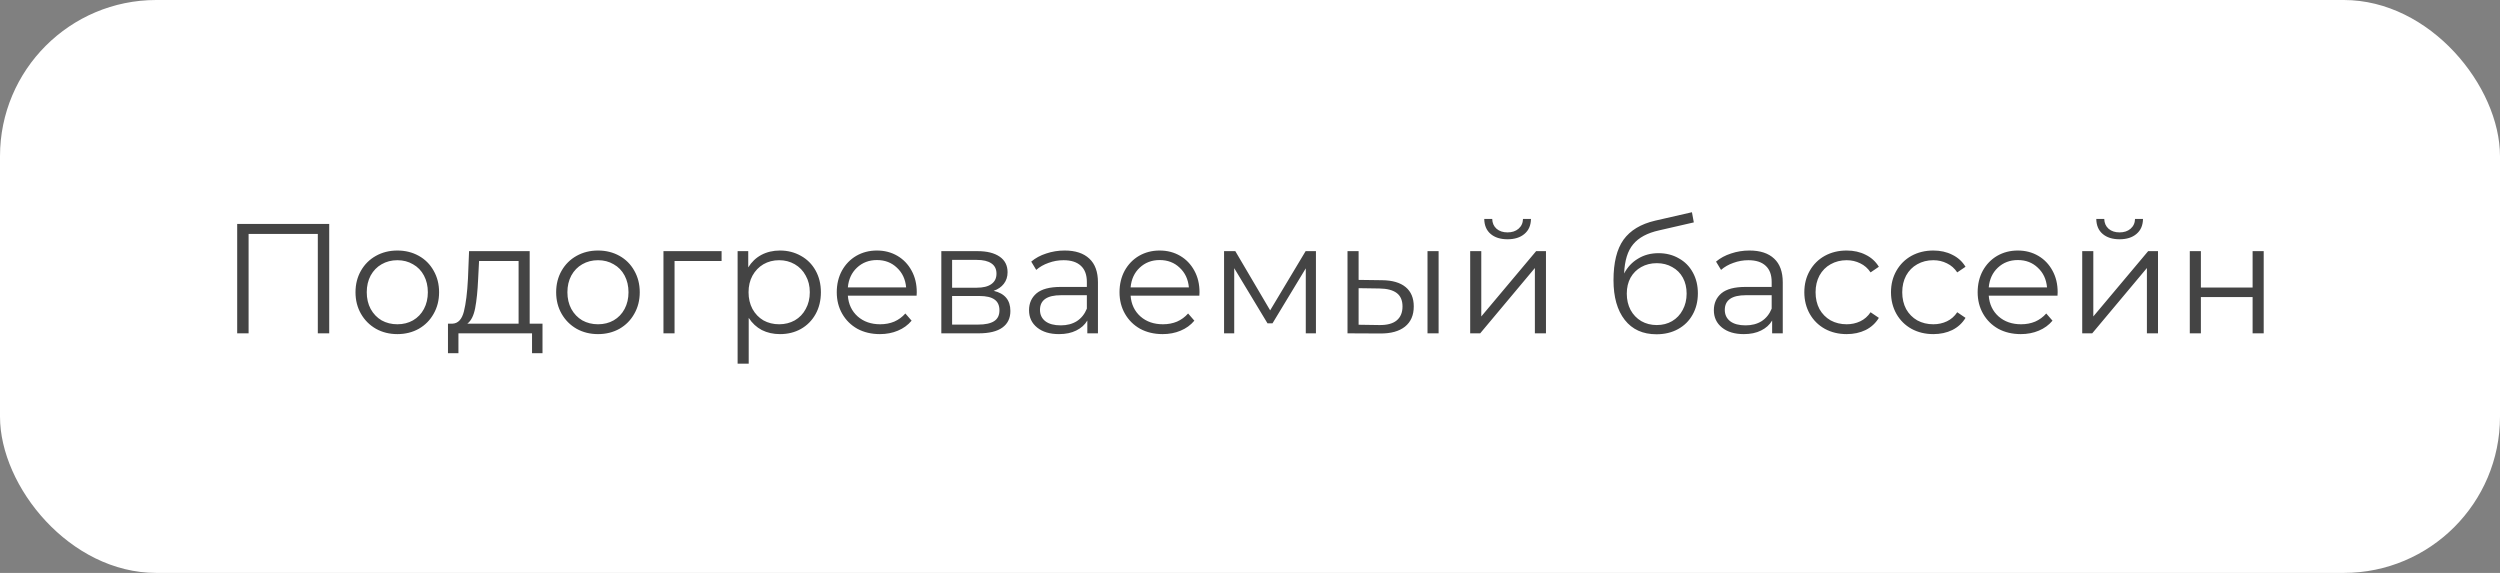 <?xml version="1.0" encoding="UTF-8"?> <svg xmlns="http://www.w3.org/2000/svg" width="240" height="55" viewBox="0 0 240 55" fill="none"><rect x="0" y="0" width="240" height="55" fill="#808080" stroke="none"/> <rect width="240" height="55" rx="15" fill="white"></rect> <path d="M31.605 21.5V32H30.51V22.46H23.865V32H22.77V21.5H31.605ZM38.148 32.075C37.388 32.075 36.703 31.905 36.093 31.565C35.483 31.215 35.003 30.735 34.653 30.125C34.303 29.515 34.128 28.825 34.128 28.055C34.128 27.285 34.303 26.595 34.653 25.985C35.003 25.375 35.483 24.9 36.093 24.56C36.703 24.22 37.388 24.05 38.148 24.05C38.908 24.05 39.593 24.22 40.203 24.56C40.813 24.9 41.288 25.375 41.628 25.985C41.978 26.595 42.153 27.285 42.153 28.055C42.153 28.825 41.978 29.515 41.628 30.125C41.288 30.735 40.813 31.215 40.203 31.565C39.593 31.905 38.908 32.075 38.148 32.075ZM38.148 31.13C38.708 31.13 39.208 31.005 39.648 30.755C40.098 30.495 40.448 30.13 40.698 29.66C40.948 29.19 41.073 28.655 41.073 28.055C41.073 27.455 40.948 26.92 40.698 26.45C40.448 25.98 40.098 25.62 39.648 25.37C39.208 25.11 38.708 24.98 38.148 24.98C37.588 24.98 37.083 25.11 36.633 25.37C36.193 25.62 35.843 25.98 35.583 26.45C35.333 26.92 35.208 27.455 35.208 28.055C35.208 28.655 35.333 29.19 35.583 29.66C35.843 30.13 36.193 30.495 36.633 30.755C37.083 31.005 37.588 31.13 38.148 31.13ZM52.08 31.07V33.905H51.075V32H44.01V33.905H43.005V31.07H43.455C43.985 31.04 44.345 30.65 44.535 29.9C44.725 29.15 44.855 28.1 44.925 26.75L45.03 24.11H50.85V31.07H52.08ZM45.9 26.81C45.85 27.93 45.755 28.855 45.615 29.585C45.475 30.305 45.225 30.8 44.865 31.07H49.785V25.055H45.99L45.9 26.81ZM57.411 32.075C56.651 32.075 55.966 31.905 55.356 31.565C54.746 31.215 54.266 30.735 53.916 30.125C53.566 29.515 53.391 28.825 53.391 28.055C53.391 27.285 53.566 26.595 53.916 25.985C54.266 25.375 54.746 24.9 55.356 24.56C55.966 24.22 56.651 24.05 57.411 24.05C58.171 24.05 58.856 24.22 59.466 24.56C60.076 24.9 60.551 25.375 60.891 25.985C61.241 26.595 61.416 27.285 61.416 28.055C61.416 28.825 61.241 29.515 60.891 30.125C60.551 30.735 60.076 31.215 59.466 31.565C58.856 31.905 58.171 32.075 57.411 32.075ZM57.411 31.13C57.971 31.13 58.471 31.005 58.911 30.755C59.361 30.495 59.711 30.13 59.961 29.66C60.211 29.19 60.336 28.655 60.336 28.055C60.336 27.455 60.211 26.92 59.961 26.45C59.711 25.98 59.361 25.62 58.911 25.37C58.471 25.11 57.971 24.98 57.411 24.98C56.851 24.98 56.346 25.11 55.896 25.37C55.456 25.62 55.106 25.98 54.846 26.45C54.596 26.92 54.471 27.455 54.471 28.055C54.471 28.655 54.596 29.19 54.846 29.66C55.106 30.13 55.456 30.495 55.896 30.755C56.346 31.005 56.851 31.13 57.411 31.13ZM69.272 25.055H64.757V32H63.692V24.11H69.272V25.055ZM74.876 24.05C75.616 24.05 76.286 24.22 76.886 24.56C77.486 24.89 77.956 25.36 78.296 25.97C78.636 26.58 78.806 27.275 78.806 28.055C78.806 28.845 78.636 29.545 78.296 30.155C77.956 30.765 77.486 31.24 76.886 31.58C76.296 31.91 75.626 32.075 74.876 32.075C74.236 32.075 73.656 31.945 73.136 31.685C72.626 31.415 72.206 31.025 71.876 30.515V34.91H70.811V24.11H71.831V25.67C72.151 25.15 72.571 24.75 73.091 24.47C73.621 24.19 74.216 24.05 74.876 24.05ZM74.801 31.13C75.351 31.13 75.851 31.005 76.301 30.755C76.751 30.495 77.101 30.13 77.351 29.66C77.611 29.19 77.741 28.655 77.741 28.055C77.741 27.455 77.611 26.925 77.351 26.465C77.101 25.995 76.751 25.63 76.301 25.37C75.851 25.11 75.351 24.98 74.801 24.98C74.241 24.98 73.736 25.11 73.286 25.37C72.846 25.63 72.496 25.995 72.236 26.465C71.986 26.925 71.861 27.455 71.861 28.055C71.861 28.655 71.986 29.19 72.236 29.66C72.496 30.13 72.846 30.495 73.286 30.755C73.736 31.005 74.241 31.13 74.801 31.13ZM87.994 28.385H81.394C81.454 29.205 81.769 29.87 82.339 30.38C82.909 30.88 83.629 31.13 84.499 31.13C84.989 31.13 85.439 31.045 85.849 30.875C86.259 30.695 86.614 30.435 86.914 30.095L87.514 30.785C87.164 31.205 86.724 31.525 86.194 31.745C85.674 31.965 85.099 32.075 84.469 32.075C83.659 32.075 82.939 31.905 82.309 31.565C81.689 31.215 81.204 30.735 80.854 30.125C80.504 29.515 80.329 28.825 80.329 28.055C80.329 27.285 80.494 26.595 80.824 25.985C81.164 25.375 81.624 24.9 82.204 24.56C82.794 24.22 83.454 24.05 84.184 24.05C84.914 24.05 85.569 24.22 86.149 24.56C86.729 24.9 87.184 25.375 87.514 25.985C87.844 26.585 88.009 27.275 88.009 28.055L87.994 28.385ZM84.184 24.965C83.424 24.965 82.784 25.21 82.264 25.7C81.754 26.18 81.464 26.81 81.394 27.59H86.989C86.919 26.81 86.624 26.18 86.104 25.7C85.594 25.21 84.954 24.965 84.184 24.965ZM95.392 27.92C96.462 28.17 96.997 28.815 96.997 29.855C96.997 30.545 96.742 31.075 96.232 31.445C95.722 31.815 94.962 32 93.952 32H90.367V24.11H93.847C94.747 24.11 95.452 24.285 95.962 24.635C96.472 24.985 96.727 25.485 96.727 26.135C96.727 26.565 96.607 26.935 96.367 27.245C96.137 27.545 95.812 27.77 95.392 27.92ZM91.402 27.62H93.772C94.382 27.62 94.847 27.505 95.167 27.275C95.497 27.045 95.662 26.71 95.662 26.27C95.662 25.83 95.497 25.5 95.167 25.28C94.847 25.06 94.382 24.95 93.772 24.95H91.402V27.62ZM93.907 31.16C94.587 31.16 95.097 31.05 95.437 30.83C95.777 30.61 95.947 30.265 95.947 29.795C95.947 29.325 95.792 28.98 95.482 28.76C95.172 28.53 94.682 28.415 94.012 28.415H91.402V31.16H93.907ZM102.208 24.05C103.238 24.05 104.028 24.31 104.578 24.83C105.128 25.34 105.403 26.1 105.403 27.11V32H104.383V30.77C104.143 31.18 103.788 31.5 103.318 31.73C102.858 31.96 102.308 32.075 101.668 32.075C100.788 32.075 100.088 31.865 99.567 31.445C99.047 31.025 98.787 30.47 98.787 29.78C98.787 29.11 99.028 28.57 99.507 28.16C99.998 27.75 100.773 27.545 101.833 27.545H104.338V27.065C104.338 26.385 104.148 25.87 103.768 25.52C103.388 25.16 102.833 24.98 102.103 24.98C101.603 24.98 101.123 25.065 100.663 25.235C100.203 25.395 99.808 25.62 99.478 25.91L98.998 25.115C99.397 24.775 99.877 24.515 100.438 24.335C100.998 24.145 101.588 24.05 102.208 24.05ZM101.833 31.235C102.433 31.235 102.948 31.1 103.378 30.83C103.808 30.55 104.128 30.15 104.338 29.63V28.34H101.863C100.513 28.34 99.838 28.81 99.838 29.75C99.838 30.21 100.013 30.575 100.363 30.845C100.713 31.105 101.203 31.235 101.833 31.235ZM115.138 28.385H108.538C108.598 29.205 108.913 29.87 109.483 30.38C110.053 30.88 110.773 31.13 111.643 31.13C112.133 31.13 112.583 31.045 112.993 30.875C113.403 30.695 113.758 30.435 114.058 30.095L114.658 30.785C114.308 31.205 113.868 31.525 113.338 31.745C112.818 31.965 112.243 32.075 111.613 32.075C110.803 32.075 110.083 31.905 109.453 31.565C108.833 31.215 108.348 30.735 107.998 30.125C107.648 29.515 107.473 28.825 107.473 28.055C107.473 27.285 107.638 26.595 107.968 25.985C108.308 25.375 108.768 24.9 109.348 24.56C109.938 24.22 110.598 24.05 111.328 24.05C112.058 24.05 112.713 24.22 113.293 24.56C113.873 24.9 114.328 25.375 114.658 25.985C114.988 26.585 115.153 27.275 115.153 28.055L115.138 28.385ZM111.328 24.965C110.568 24.965 109.928 25.21 109.408 25.7C108.898 26.18 108.608 26.81 108.538 27.59H114.133C114.063 26.81 113.768 26.18 113.248 25.7C112.738 25.21 112.098 24.965 111.328 24.965ZM126.33 24.11V32H125.355V25.76L122.16 31.04H121.68L118.485 25.745V32H117.51V24.11H118.59L121.935 29.795L125.34 24.11H126.33ZM132.676 26.9C133.666 26.91 134.421 27.13 134.941 27.56C135.461 27.99 135.721 28.61 135.721 29.42C135.721 30.26 135.441 30.905 134.881 31.355C134.321 31.805 133.521 32.025 132.481 32.015L129.361 32V24.11H130.426V26.87L132.676 26.9ZM137.041 24.11H138.106V32H137.041V24.11ZM132.421 31.205C133.151 31.215 133.701 31.07 134.071 30.77C134.451 30.46 134.641 30.01 134.641 29.42C134.641 28.84 134.456 28.41 134.086 28.13C133.716 27.85 133.161 27.705 132.421 27.695L130.426 27.665V31.175L132.421 31.205ZM141.138 24.11H142.203V30.38L147.468 24.11H148.413V32H147.348V25.73L142.098 32H141.138V24.11ZM144.723 22.97C144.043 22.97 143.503 22.8 143.103 22.46C142.703 22.12 142.498 21.64 142.488 21.02H143.253C143.263 21.41 143.403 21.725 143.673 21.965C143.943 22.195 144.293 22.31 144.723 22.31C145.153 22.31 145.503 22.195 145.773 21.965C146.053 21.725 146.198 21.41 146.208 21.02H146.973C146.963 21.64 146.753 22.12 146.343 22.46C145.943 22.8 145.403 22.97 144.723 22.97ZM159.216 24.305C159.946 24.305 160.596 24.47 161.166 24.8C161.746 25.12 162.196 25.575 162.516 26.165C162.836 26.745 162.996 27.41 162.996 28.16C162.996 28.93 162.826 29.615 162.486 30.215C162.156 30.805 161.691 31.265 161.091 31.595C160.491 31.925 159.801 32.09 159.021 32.09C157.711 32.09 156.696 31.63 155.976 30.71C155.256 29.79 154.896 28.52 154.896 26.9C154.896 25.21 155.216 23.915 155.856 23.015C156.506 22.115 157.516 21.505 158.886 21.185L162.426 20.375L162.606 21.35L159.276 22.115C158.146 22.365 157.316 22.81 156.786 23.45C156.256 24.08 155.966 25.015 155.916 26.255C156.236 25.645 156.681 25.17 157.251 24.83C157.821 24.48 158.476 24.305 159.216 24.305ZM159.051 31.205C159.601 31.205 160.091 31.08 160.521 30.83C160.961 30.57 161.301 30.21 161.541 29.75C161.791 29.29 161.916 28.77 161.916 28.19C161.916 27.61 161.796 27.1 161.556 26.66C161.316 26.22 160.976 25.88 160.536 25.64C160.106 25.39 159.611 25.265 159.051 25.265C158.491 25.265 157.991 25.39 157.551 25.64C157.121 25.88 156.781 26.22 156.531 26.66C156.291 27.1 156.171 27.61 156.171 28.19C156.171 28.77 156.291 29.29 156.531 29.75C156.781 30.21 157.126 30.57 157.566 30.83C158.006 31.08 158.501 31.205 159.051 31.205ZM167.95 24.05C168.98 24.05 169.77 24.31 170.32 24.83C170.87 25.34 171.145 26.1 171.145 27.11V32H170.125V30.77C169.885 31.18 169.53 31.5 169.06 31.73C168.6 31.96 168.05 32.075 167.41 32.075C166.53 32.075 165.83 31.865 165.31 31.445C164.79 31.025 164.53 30.47 164.53 29.78C164.53 29.11 164.77 28.57 165.25 28.16C165.74 27.75 166.515 27.545 167.575 27.545H170.08V27.065C170.08 26.385 169.89 25.87 169.51 25.52C169.13 25.16 168.575 24.98 167.845 24.98C167.345 24.98 166.865 25.065 166.405 25.235C165.945 25.395 165.55 25.62 165.22 25.91L164.74 25.115C165.14 24.775 165.62 24.515 166.18 24.335C166.74 24.145 167.33 24.05 167.95 24.05ZM167.575 31.235C168.175 31.235 168.69 31.1 169.12 30.83C169.55 30.55 169.87 30.15 170.08 29.63V28.34H167.605C166.255 28.34 165.58 28.81 165.58 29.75C165.58 30.21 165.755 30.575 166.105 30.845C166.455 31.105 166.945 31.235 167.575 31.235ZM177.28 32.075C176.5 32.075 175.8 31.905 175.18 31.565C174.57 31.225 174.09 30.75 173.74 30.14C173.39 29.52 173.215 28.825 173.215 28.055C173.215 27.285 173.39 26.595 173.74 25.985C174.09 25.375 174.57 24.9 175.18 24.56C175.8 24.22 176.5 24.05 177.28 24.05C177.96 24.05 178.565 24.185 179.095 24.455C179.635 24.715 180.06 25.1 180.37 25.61L179.575 26.15C179.315 25.76 178.985 25.47 178.585 25.28C178.185 25.08 177.75 24.98 177.28 24.98C176.71 24.98 176.195 25.11 175.735 25.37C175.285 25.62 174.93 25.98 174.67 26.45C174.42 26.92 174.295 27.455 174.295 28.055C174.295 28.665 174.42 29.205 174.67 29.675C174.93 30.135 175.285 30.495 175.735 30.755C176.195 31.005 176.71 31.13 177.28 31.13C177.75 31.13 178.185 31.035 178.585 30.845C178.985 30.655 179.315 30.365 179.575 29.975L180.37 30.515C180.06 31.025 179.635 31.415 179.095 31.685C178.555 31.945 177.95 32.075 177.28 32.075ZM185.6 32.075C184.82 32.075 184.12 31.905 183.5 31.565C182.89 31.225 182.41 30.75 182.06 30.14C181.71 29.52 181.535 28.825 181.535 28.055C181.535 27.285 181.71 26.595 182.06 25.985C182.41 25.375 182.89 24.9 183.5 24.56C184.12 24.22 184.82 24.05 185.6 24.05C186.28 24.05 186.885 24.185 187.415 24.455C187.955 24.715 188.38 25.1 188.69 25.61L187.895 26.15C187.635 25.76 187.305 25.47 186.905 25.28C186.505 25.08 186.07 24.98 185.6 24.98C185.03 24.98 184.515 25.11 184.055 25.37C183.605 25.62 183.25 25.98 182.99 26.45C182.74 26.92 182.615 27.455 182.615 28.055C182.615 28.665 182.74 29.205 182.99 29.675C183.25 30.135 183.605 30.495 184.055 30.755C184.515 31.005 185.03 31.13 185.6 31.13C186.07 31.13 186.505 31.035 186.905 30.845C187.305 30.655 187.635 30.365 187.895 29.975L188.69 30.515C188.38 31.025 187.955 31.415 187.415 31.685C186.875 31.945 186.27 32.075 185.6 32.075ZM197.52 28.385H190.92C190.98 29.205 191.295 29.87 191.865 30.38C192.435 30.88 193.155 31.13 194.025 31.13C194.515 31.13 194.965 31.045 195.375 30.875C195.785 30.695 196.14 30.435 196.44 30.095L197.04 30.785C196.69 31.205 196.25 31.525 195.72 31.745C195.2 31.965 194.625 32.075 193.995 32.075C193.185 32.075 192.465 31.905 191.835 31.565C191.215 31.215 190.73 30.735 190.38 30.125C190.03 29.515 189.855 28.825 189.855 28.055C189.855 27.285 190.02 26.595 190.35 25.985C190.69 25.375 191.15 24.9 191.73 24.56C192.32 24.22 192.98 24.05 193.71 24.05C194.44 24.05 195.095 24.22 195.675 24.56C196.255 24.9 196.71 25.375 197.04 25.985C197.37 26.585 197.535 27.275 197.535 28.055L197.52 28.385ZM193.71 24.965C192.95 24.965 192.31 25.21 191.79 25.7C191.28 26.18 190.99 26.81 190.92 27.59H196.515C196.445 26.81 196.15 26.18 195.63 25.7C195.12 25.21 194.48 24.965 193.71 24.965ZM199.893 24.11H200.958V30.38L206.223 24.11H207.168V32H206.103V25.73L200.853 32H199.893V24.11ZM203.478 22.97C202.798 22.97 202.258 22.8 201.858 22.46C201.458 22.12 201.253 21.64 201.243 21.02H202.008C202.018 21.41 202.158 21.725 202.428 21.965C202.698 22.195 203.048 22.31 203.478 22.31C203.908 22.31 204.258 22.195 204.528 21.965C204.808 21.725 204.953 21.41 204.963 21.02H205.728C205.718 21.64 205.508 22.12 205.098 22.46C204.698 22.8 204.158 22.97 203.478 22.97ZM210.22 24.11H211.285V27.605H216.25V24.11H217.315V32H216.25V28.52H211.285V32H210.22V24.11Z" fill="#444444"></path> </svg> 
